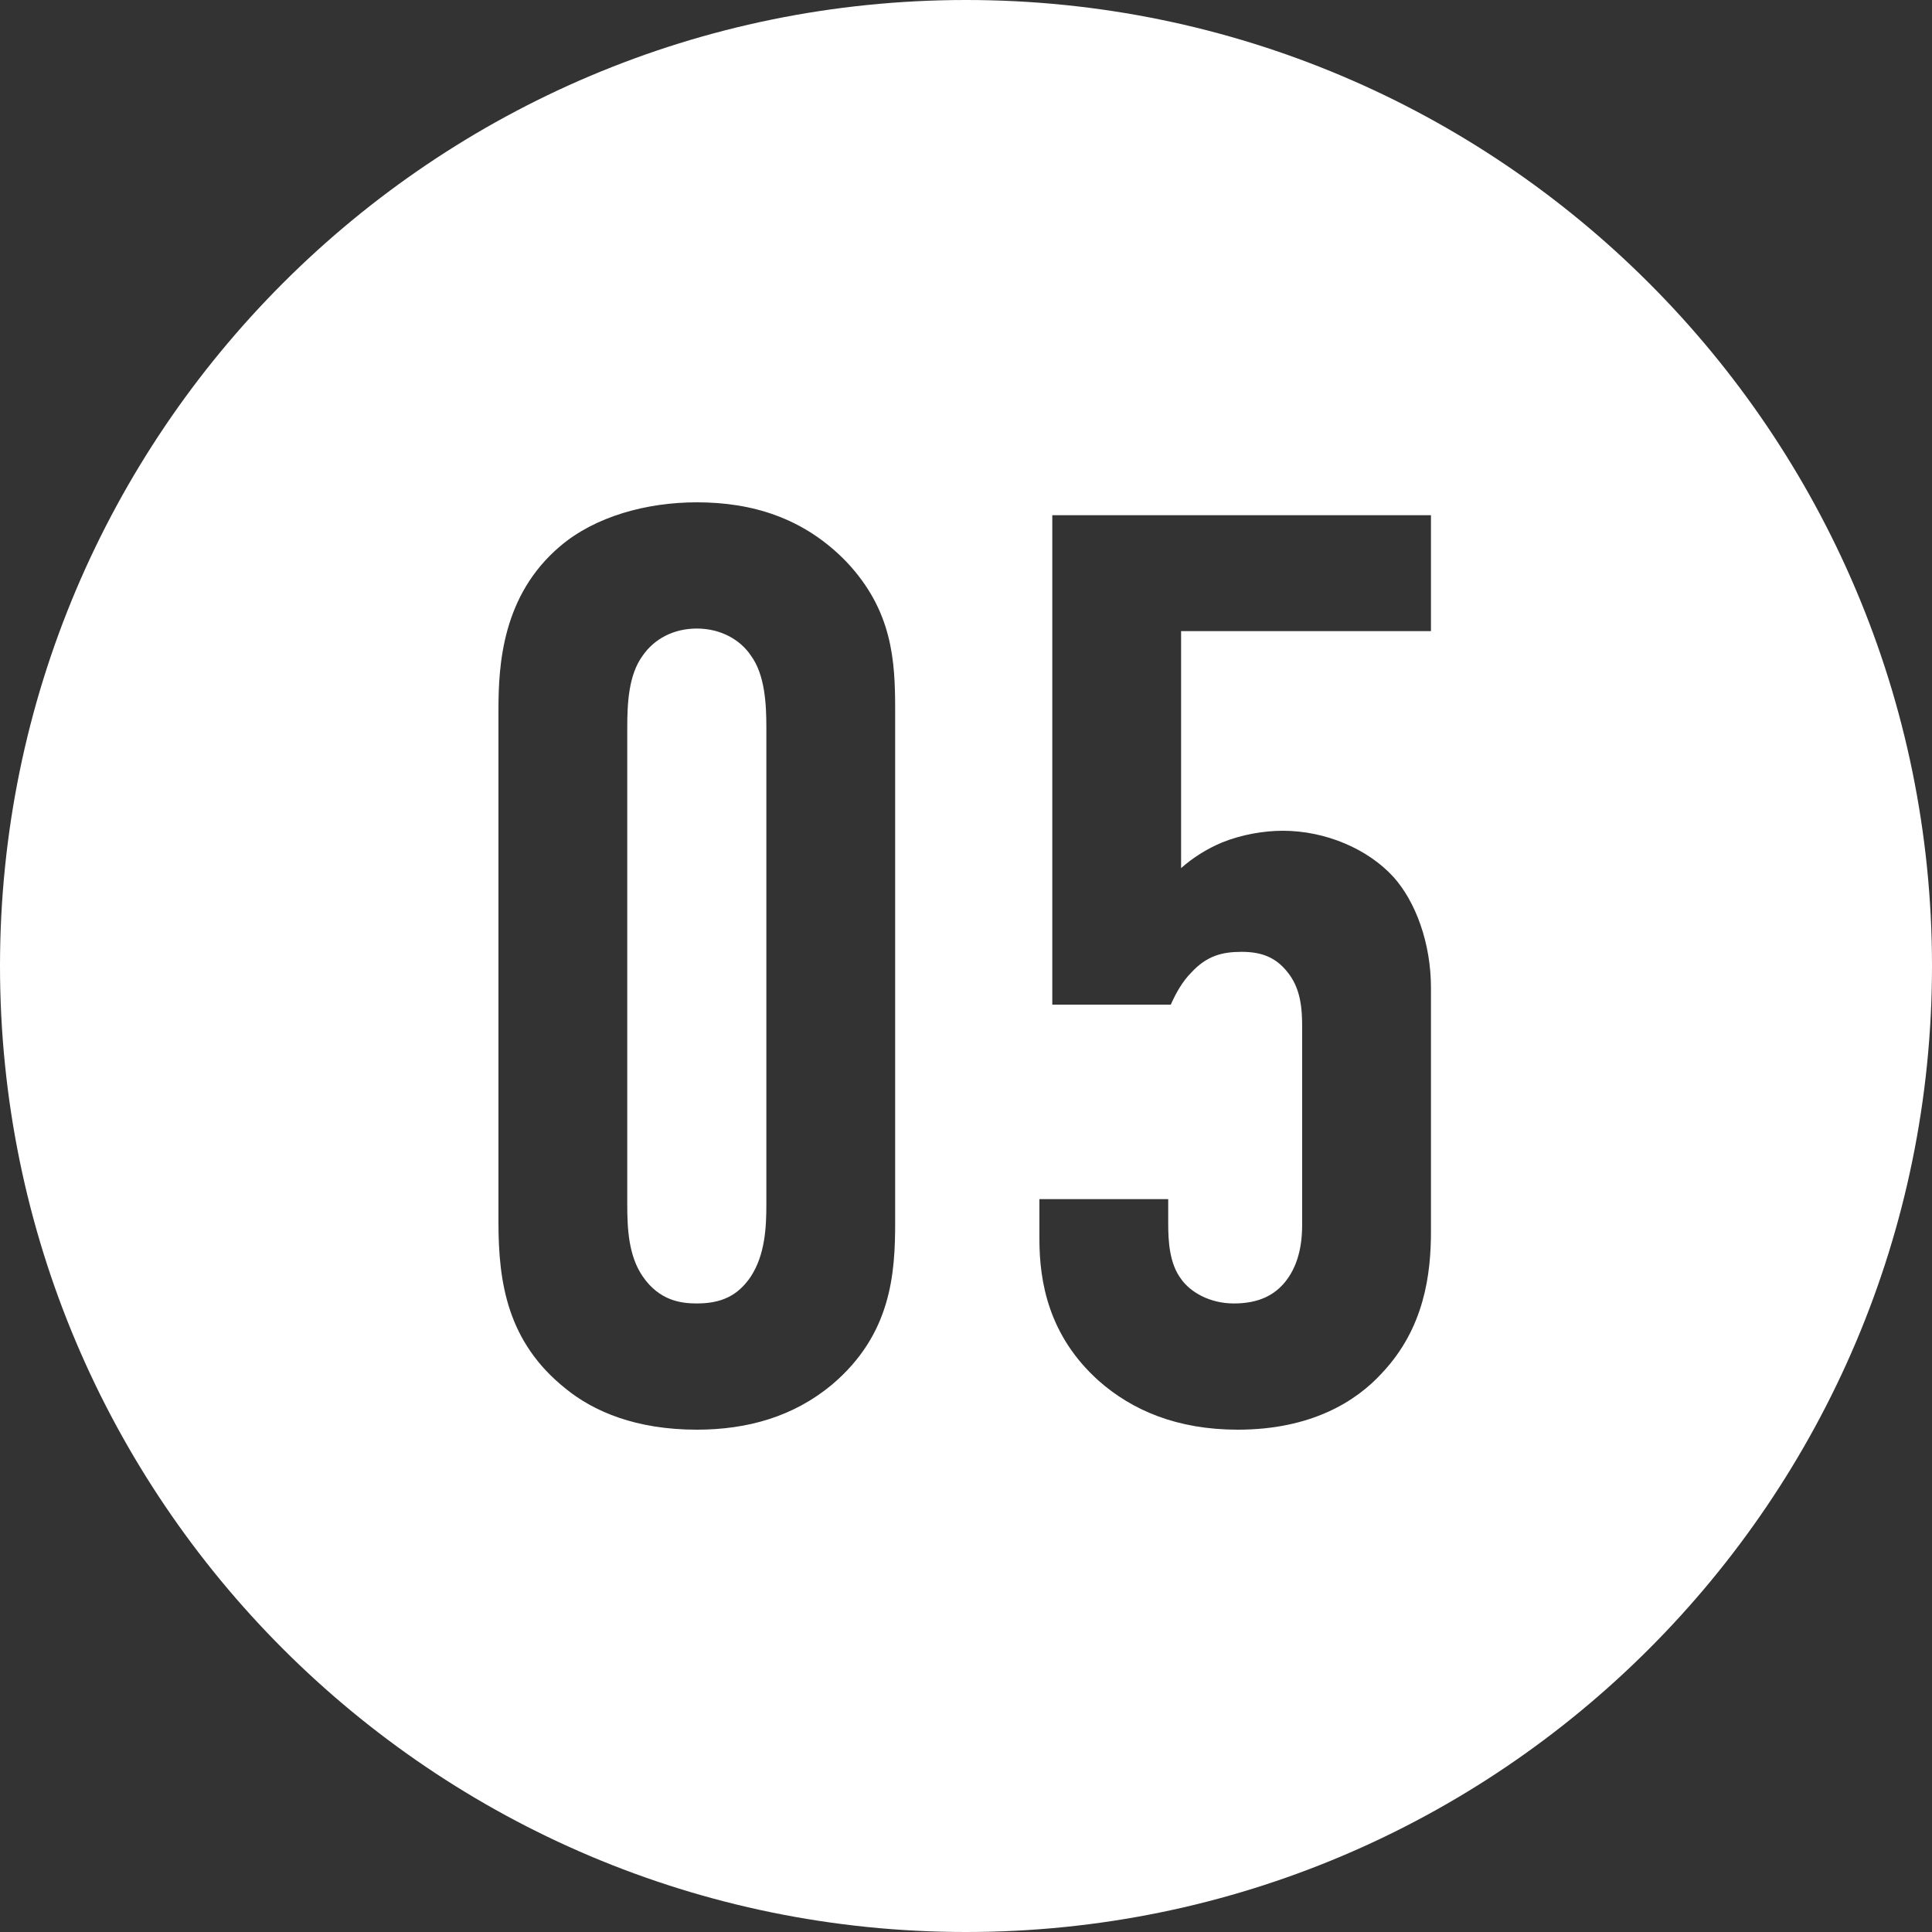 <?xml version="1.0" encoding="UTF-8"?>
<svg id="_レイヤー_2" data-name="レイヤー 2" xmlns="http://www.w3.org/2000/svg" viewBox="0 0 30 30">
  <rect x="0" y="0" width="30" height="30" fill="#333333" stroke="none"/>
  <defs>
    <style>
      .cls-1 {
        fill: #fff;
        stroke-width: 0px;
      }
    </style>
  </defs>
  <g id="Line">
    <g>
      <path class="cls-1" d="m10.82,9.76c-.36,0-.66.16-.84.42-.22.3-.24.74-.24,1.12v7.4c0,.38.02.8.24,1.12.26.38.6.42.84.42.38,0,.64-.12.84-.42.22-.34.24-.76.24-1.12v-7.4c0-.36-.02-.82-.24-1.12-.16-.24-.46-.42-.84-.42Z"/>
      <path class="cls-1" d="m15,0C6.72,0,0,6.72,0,15s6.72,15,15,15,15-6.72,15-15S23.28,0,15,0Zm-1.1,18.98c0,.8-.06,1.74-.98,2.52-.6.5-1.32.7-2.1.7-.94,0-1.6-.28-2.04-.64-.9-.72-1.04-1.64-1.04-2.58v-7.96c0-.7.06-1.78.96-2.54.54-.46,1.34-.68,2.12-.68.86,0,1.66.24,2.32.92.72.76.76,1.54.76,2.3v7.96Zm8.32-9.18h-3.88v3.68c.18-.16.4-.3.64-.4.3-.12.64-.18.94-.18.66,0,1.32.28,1.72.72.34.38.58,1.02.58,1.72v3.78c0,.66-.1,1.5-.76,2.2-.4.44-1.1.88-2.24.88-.94,0-1.64-.3-2.16-.76-.78-.7-.92-1.54-.92-2.2v-.62h2v.38c0,.28.02.62.2.86.14.2.44.38.82.38.4,0,.64-.14.8-.34.24-.3.26-.68.26-.9v-3.04c0-.3-.02-.62-.24-.88-.18-.22-.4-.3-.7-.3s-.54.06-.78.32c-.14.14-.24.32-.32.5h-1.84v-7.6h5.88v1.8Z"/>
    </g>
  </g>
</svg>